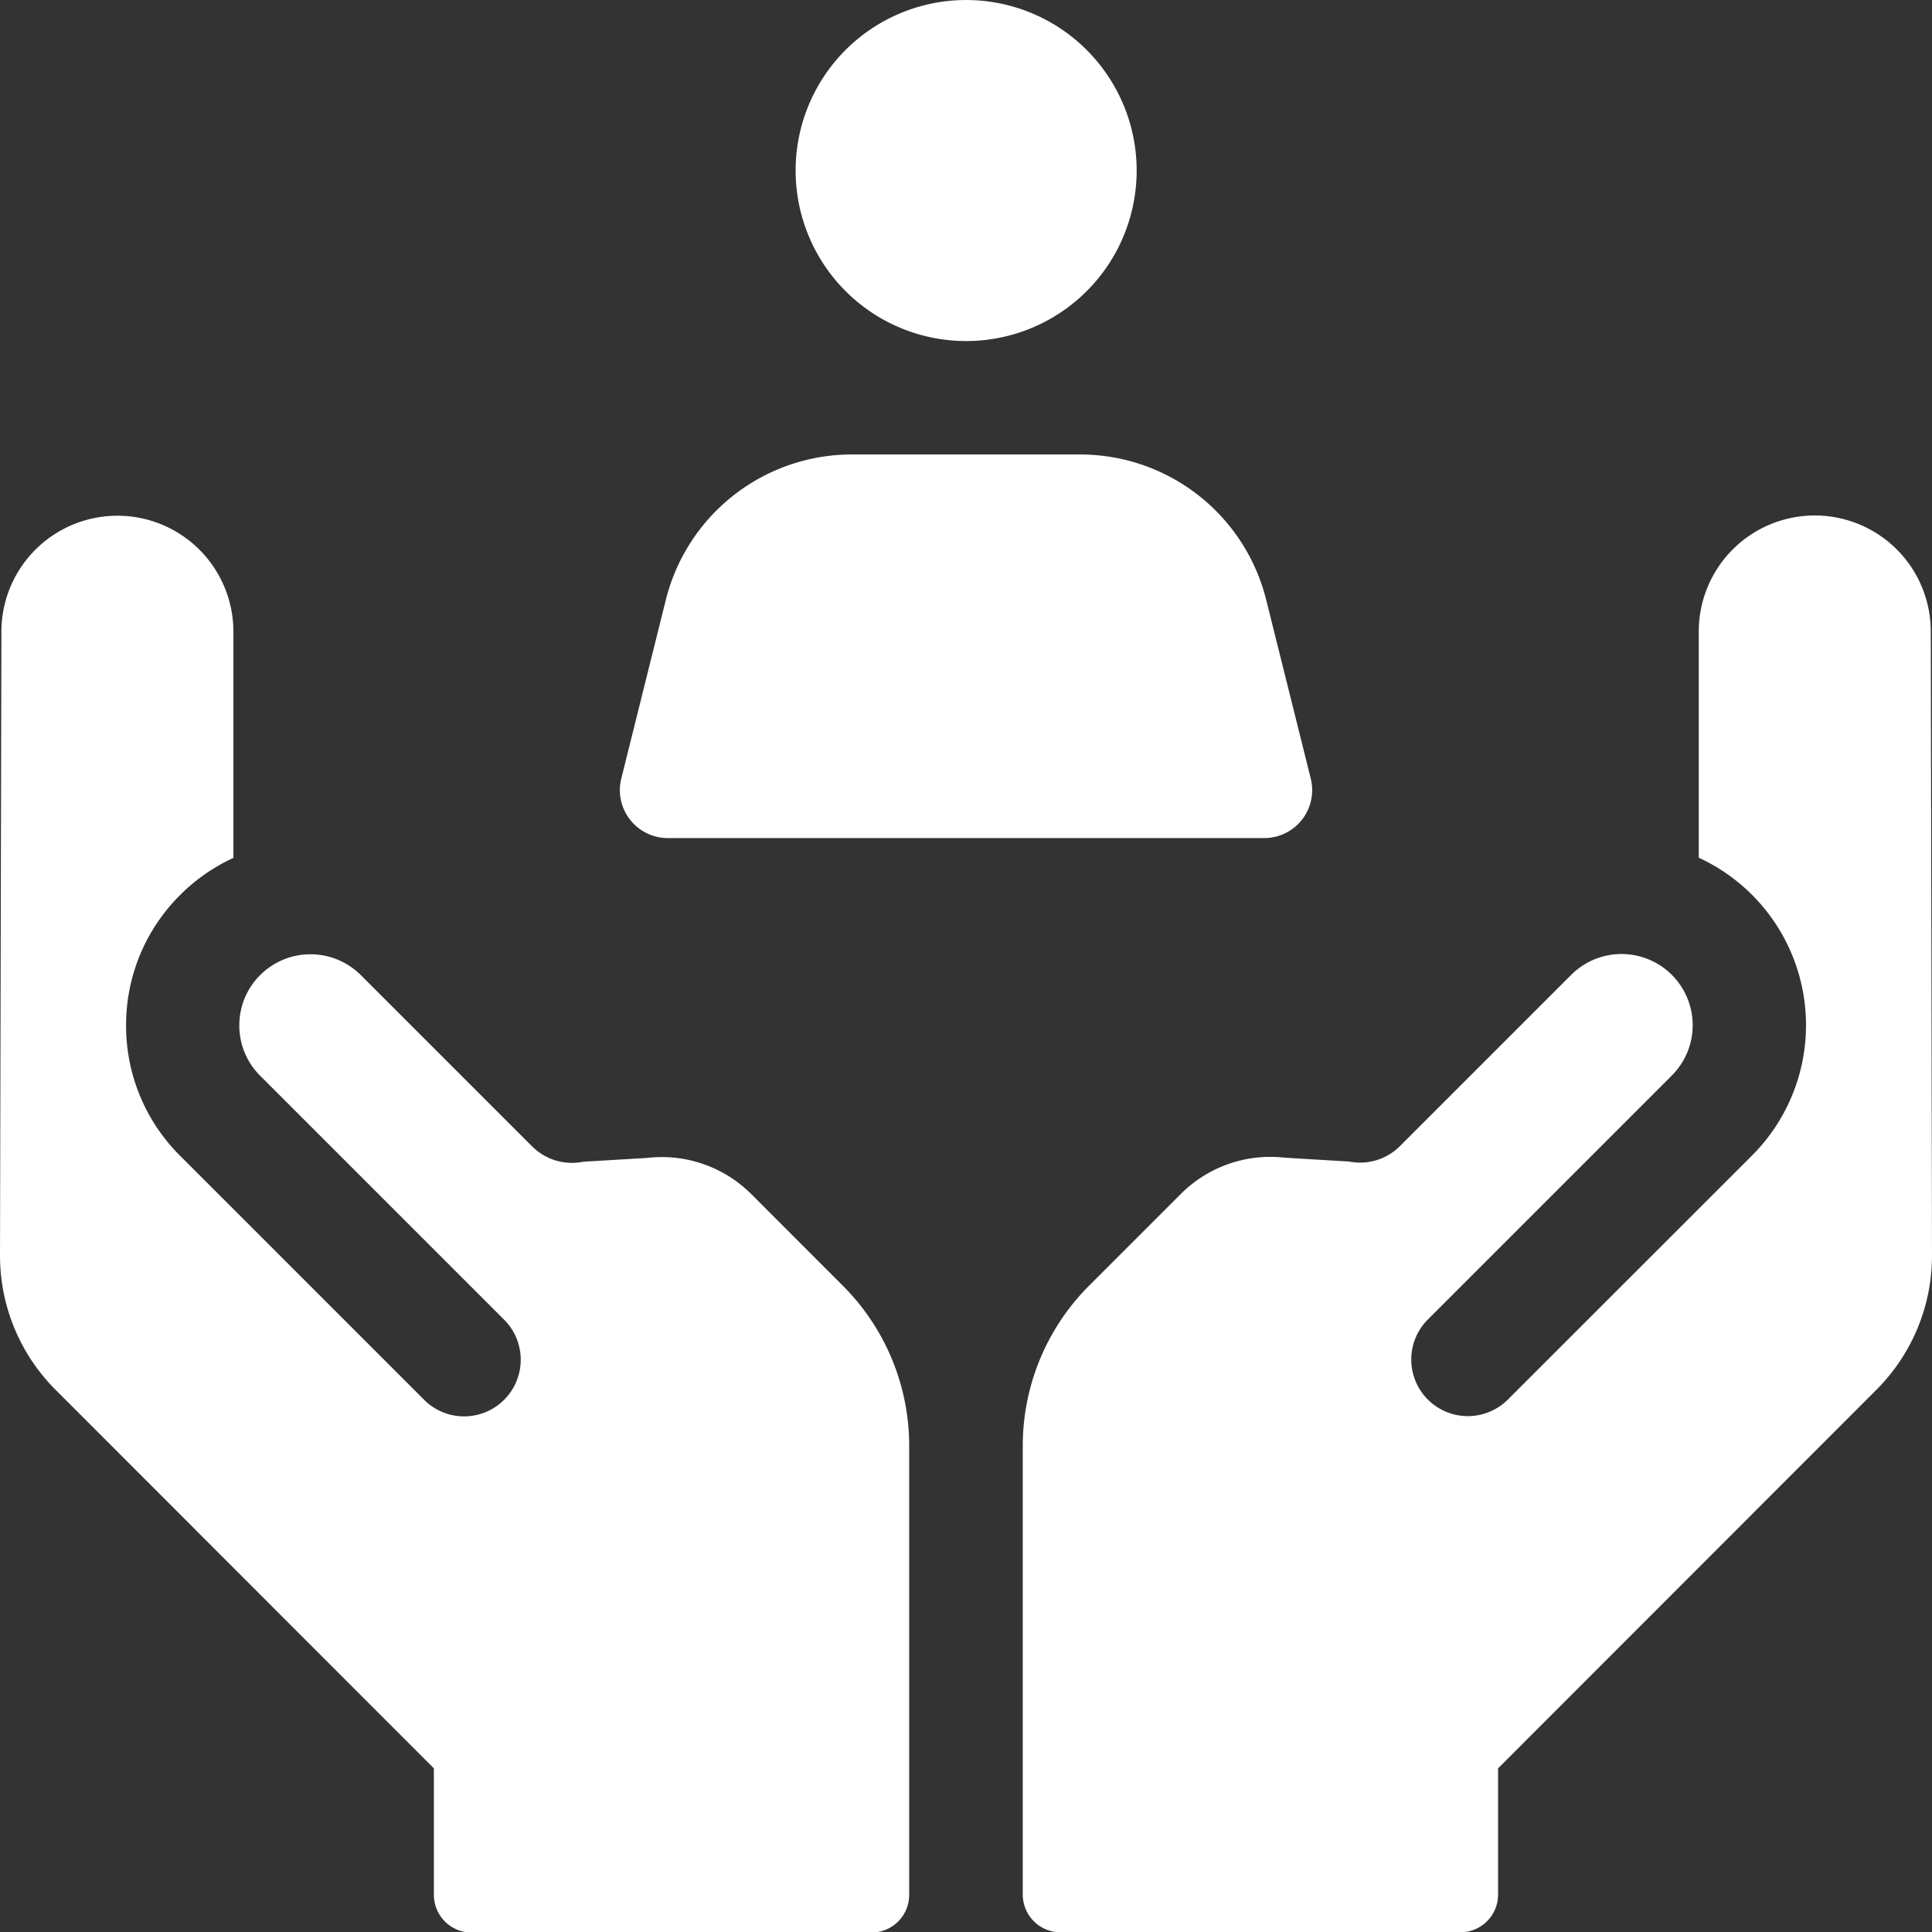 <svg xmlns="http://www.w3.org/2000/svg" width="45.419" height="45.427" viewBox="0 0 45.419 45.427">
  <rect x="0" y="0" width="45.419" height="45.427" fill="#333333" stroke="none"/>
  <g id="Group_2188" data-name="Group 2188" transform="translate(136 106.921)">
    <g id="Group_2187" data-name="Group 2187" transform="translate(-136 -106.921)">
      <path id="Path_3244" data-name="Path 3244" d="M29.847-104.447a4.008,4.008,0,0,1-2.168,5.238,4.008,4.008,0,0,1-5.238-2.168,4.008,4.008,0,0,1,2.168-5.238,4.008,4.008,0,0,1,5.237,2.168Zm0,0" transform="translate(-3.431 106.921)" fill="#fff"/>
      <path id="Path_3245" data-name="Path 3245" d="M-11.68-7.566H2.341a1.127,1.127,0,0,0,1.094-1.4l-1.047-4.2a4.509,4.509,0,0,0-4.375-3.418H-7.352a4.508,4.508,0,0,0-4.374,3.418l-1.047,4.2a1.127,1.127,0,0,0,1.094,1.4Zm0,0" transform="translate(27.379 27.268)" fill="#fff"/>
      <path id="Path_3246" data-name="Path 3246" d="M88.6-1.731a2.727,2.727,0,0,0-2.374-2.7,2.727,2.727,0,0,0-3.08,2.7V3.592a4.334,4.334,0,0,1,1.253,7L78.658,16.33a1.33,1.33,0,0,1-1.881-1.882l5.736-5.736a1.673,1.673,0,0,0-2.366-2.366l-4.025,4.025a1.328,1.328,0,0,1-1.2.363l-1.508-.09a2.975,2.975,0,0,0-2.443.851l-2.158,2.158a5.324,5.324,0,0,0-1.559,3.764v10.55a.887.887,0,0,0,.887.887h9.4a.887.887,0,0,0,.887-.887V25L87.322,16.1a4.46,4.46,0,0,0,1.307-3.165Zm0,0" transform="translate(-43.21 16.572)" fill="#fff"/>
      <path id="Path_3247" data-name="Path 3247" d="M-118.338,11.5a2.974,2.974,0,0,0-2.443-.851l-1.507.09a1.328,1.328,0,0,1-1.205-.363l-4.025-4.025a1.675,1.675,0,0,0-2.366,0,1.662,1.662,0,0,0-.49,1.183,1.662,1.662,0,0,0,.49,1.183l5.736,5.736a1.331,1.331,0,0,1,0,1.882,1.328,1.328,0,0,1-.941.39,1.324,1.324,0,0,1-.941-.39l-5.736-5.736a4.305,4.305,0,0,1-1.27-3.065,4.306,4.306,0,0,1,1.27-3.065,4.318,4.318,0,0,1,1.253-.873V-1.725a2.727,2.727,0,0,0-3.08-2.7,2.727,2.727,0,0,0-2.374,2.7L-136,12.936a4.46,4.46,0,0,0,1.307,3.165L-125.8,25v2.973a.887.887,0,0,0,.887.887h9.4a.887.887,0,0,0,.887-.887V17.418a5.324,5.324,0,0,0-1.559-3.764Zm0,0" transform="translate(136 16.572)" fill="#fff"/>
    </g>
  </g>
</svg>
